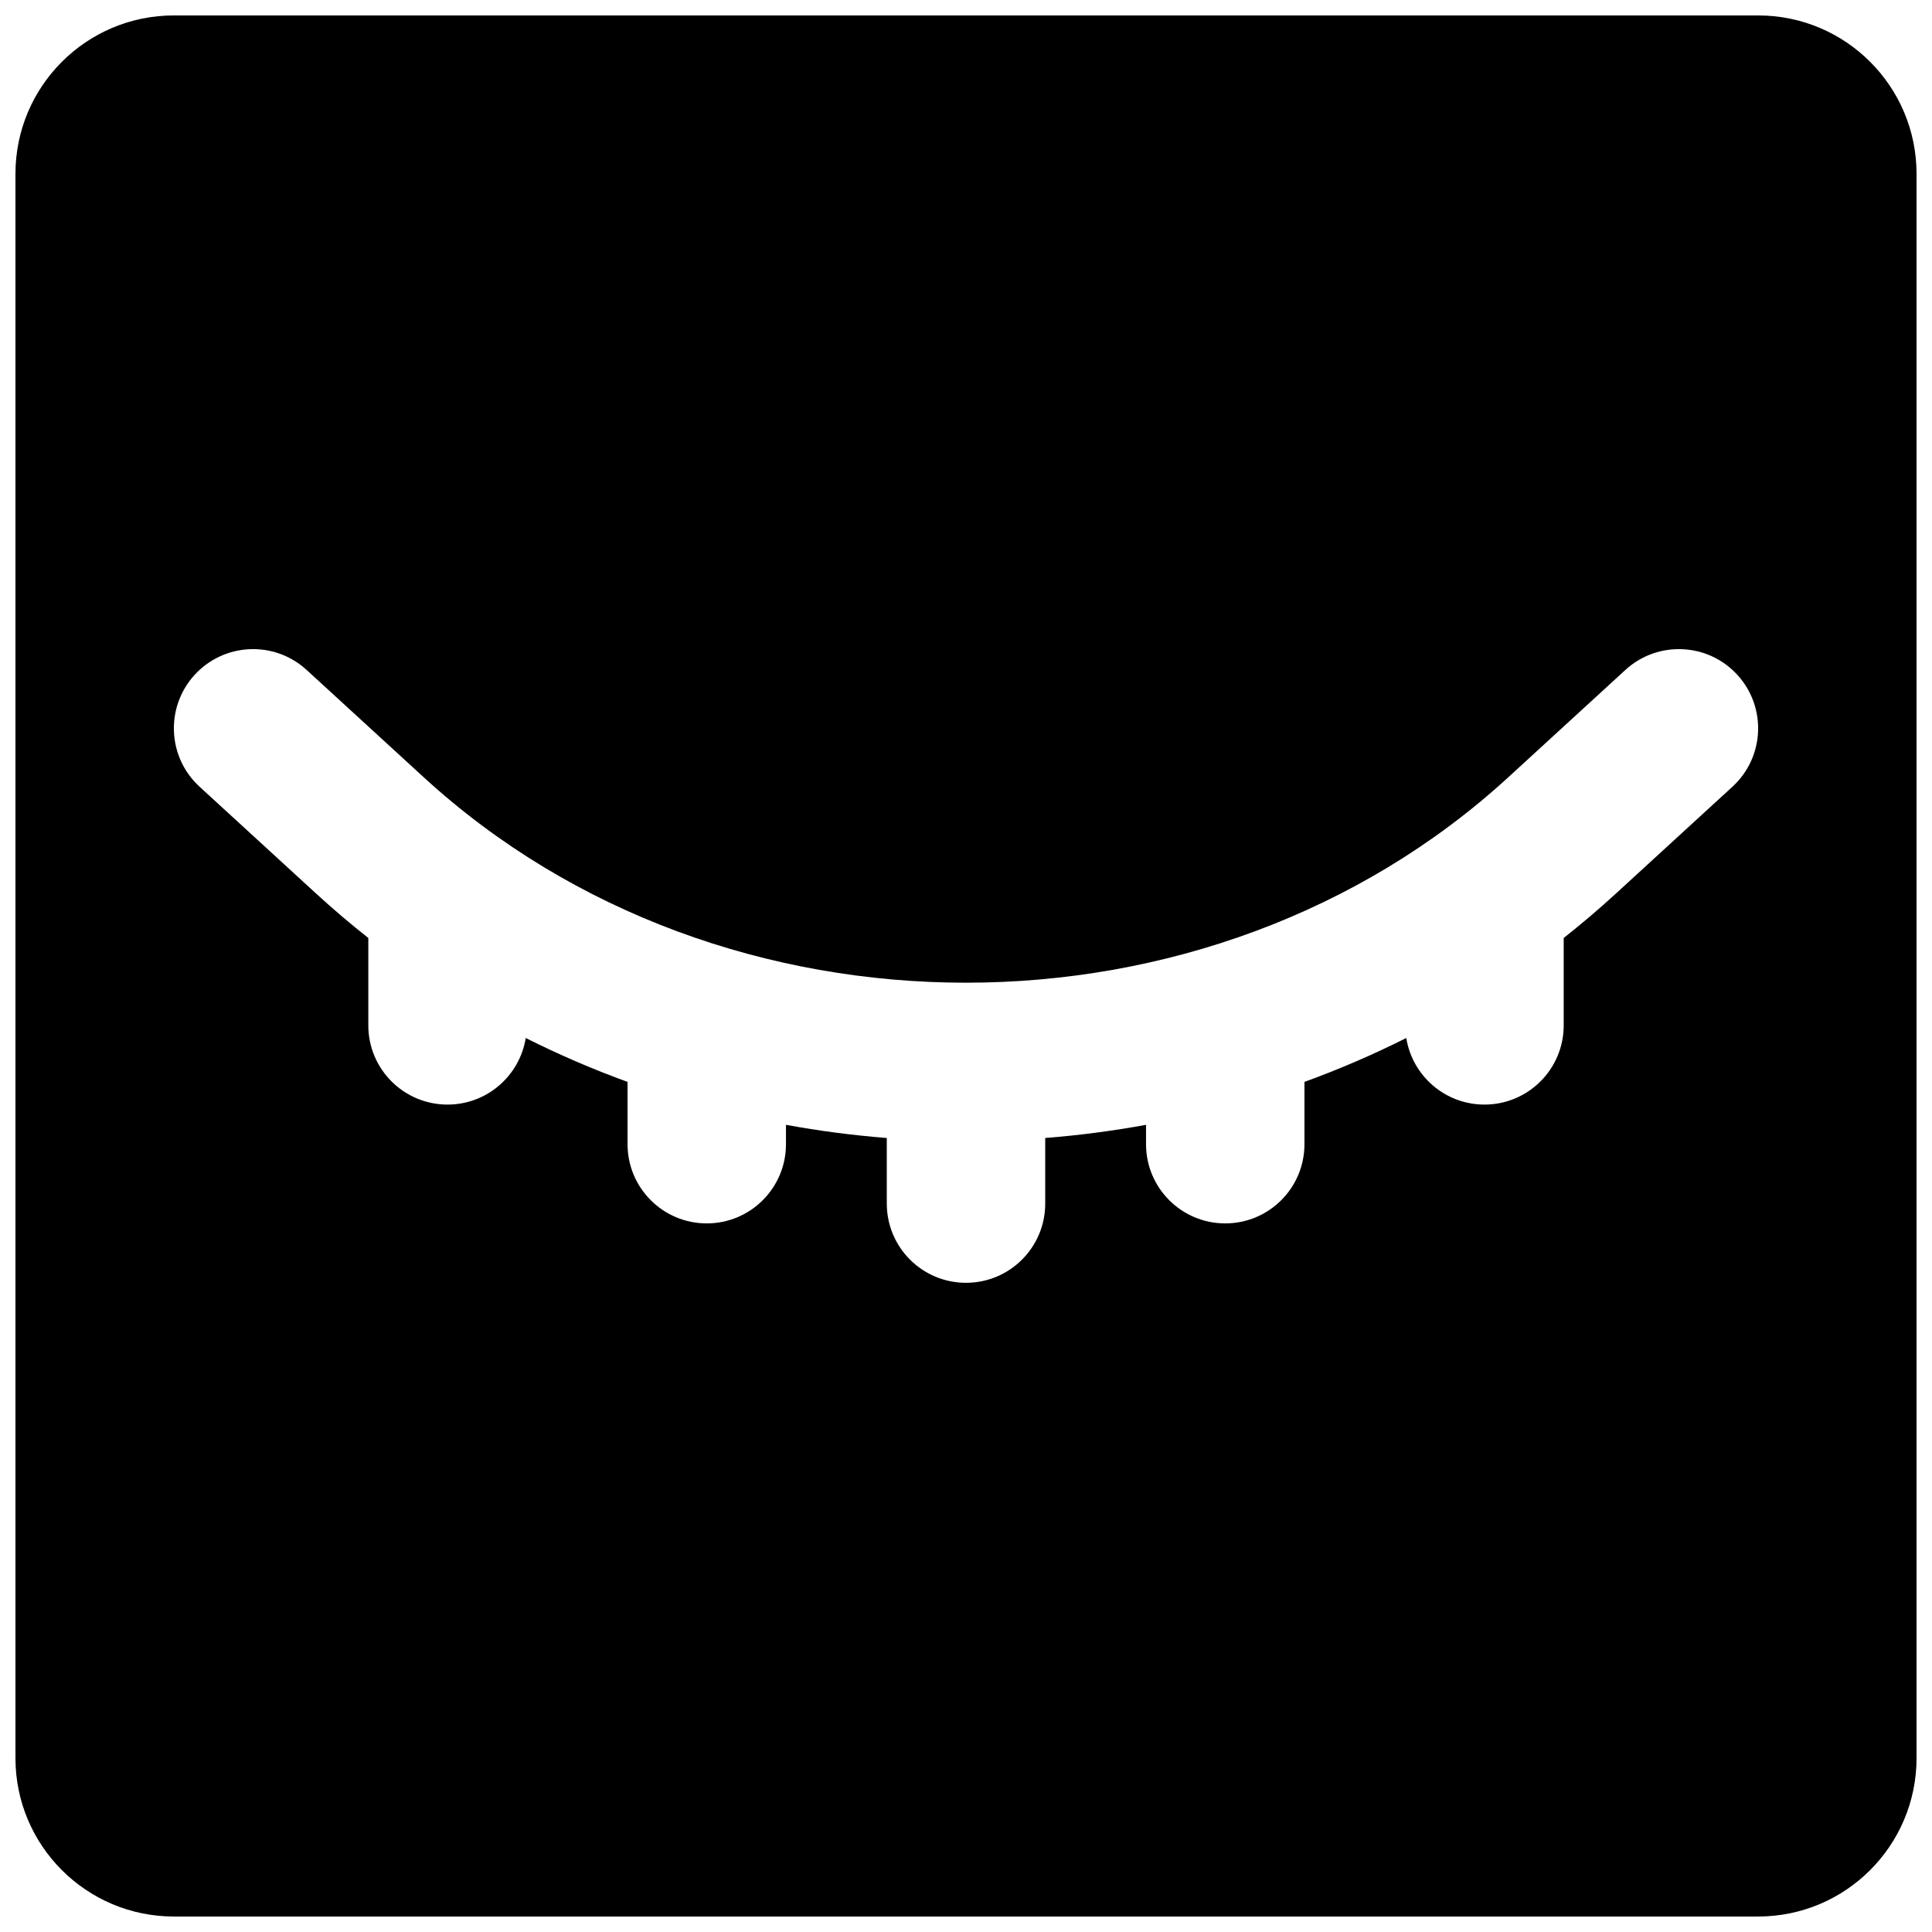 <?xml version="1.0" encoding="UTF-8"?>
<!-- Uploaded to: ICON Repo, www.svgrepo.com, Generator: ICON Repo Mixer Tools -->
<svg width="800px" height="800px" version="1.1" viewBox="144 144 512 512" xmlns="http://www.w3.org/2000/svg">
 <defs>
  <clipPath id="a">
   <path d="m148.09 148.09h503.81v503.81h-503.81z"/>
  </clipPath>
 </defs>
 <g clip-path="url(#a)">
  <path d="m190.08 148.09c-23.188 0-41.984 18.797-41.984 41.984v419.84c0 23.188 18.797 41.984 41.984 41.984h419.84c23.188 0 41.984-18.797 41.984-41.984v-419.84c0-23.188-18.797-41.984-41.984-41.984zm35.176 173.45c-8.547-7.832-21.824-7.254-29.66 1.289-7.832 8.547-7.254 21.828 1.293 29.66l31.043 28.461c4.438 4.062 8.996 7.938 13.676 11.625v23.16c0 11.594 9.398 20.992 20.992 20.992 10.453 0 19.121-7.641 20.727-17.645 8.781 4.414 17.793 8.293 26.98 11.633v16.508c0 11.594 9.398 20.992 20.992 20.992s20.992-9.398 20.992-20.992v-5.129c8.844 1.617 17.762 2.781 26.719 3.488v17.387c0 11.594 9.398 20.988 20.992 20.988s20.992-9.395 20.992-20.988v-17.387c8.953-0.707 17.875-1.871 26.715-3.488v5.129c0 11.594 9.398 20.992 20.992 20.992s20.992-9.398 20.992-20.992v-16.508c9.188-3.34 18.203-7.219 26.984-11.633 1.602 10.004 10.273 17.645 20.727 17.645 11.59 0 20.992-9.398 20.992-20.992v-23.16c4.676-3.688 9.234-7.562 13.672-11.625l31.047-28.461c8.543-7.832 9.121-21.113 1.289-29.66-7.836-8.543-21.113-9.121-29.66-1.289l-31.047 28.461c-79.168 72.57-208.22 72.57-287.39 0z" fill-rule="evenodd"/>
 </g>
</svg>